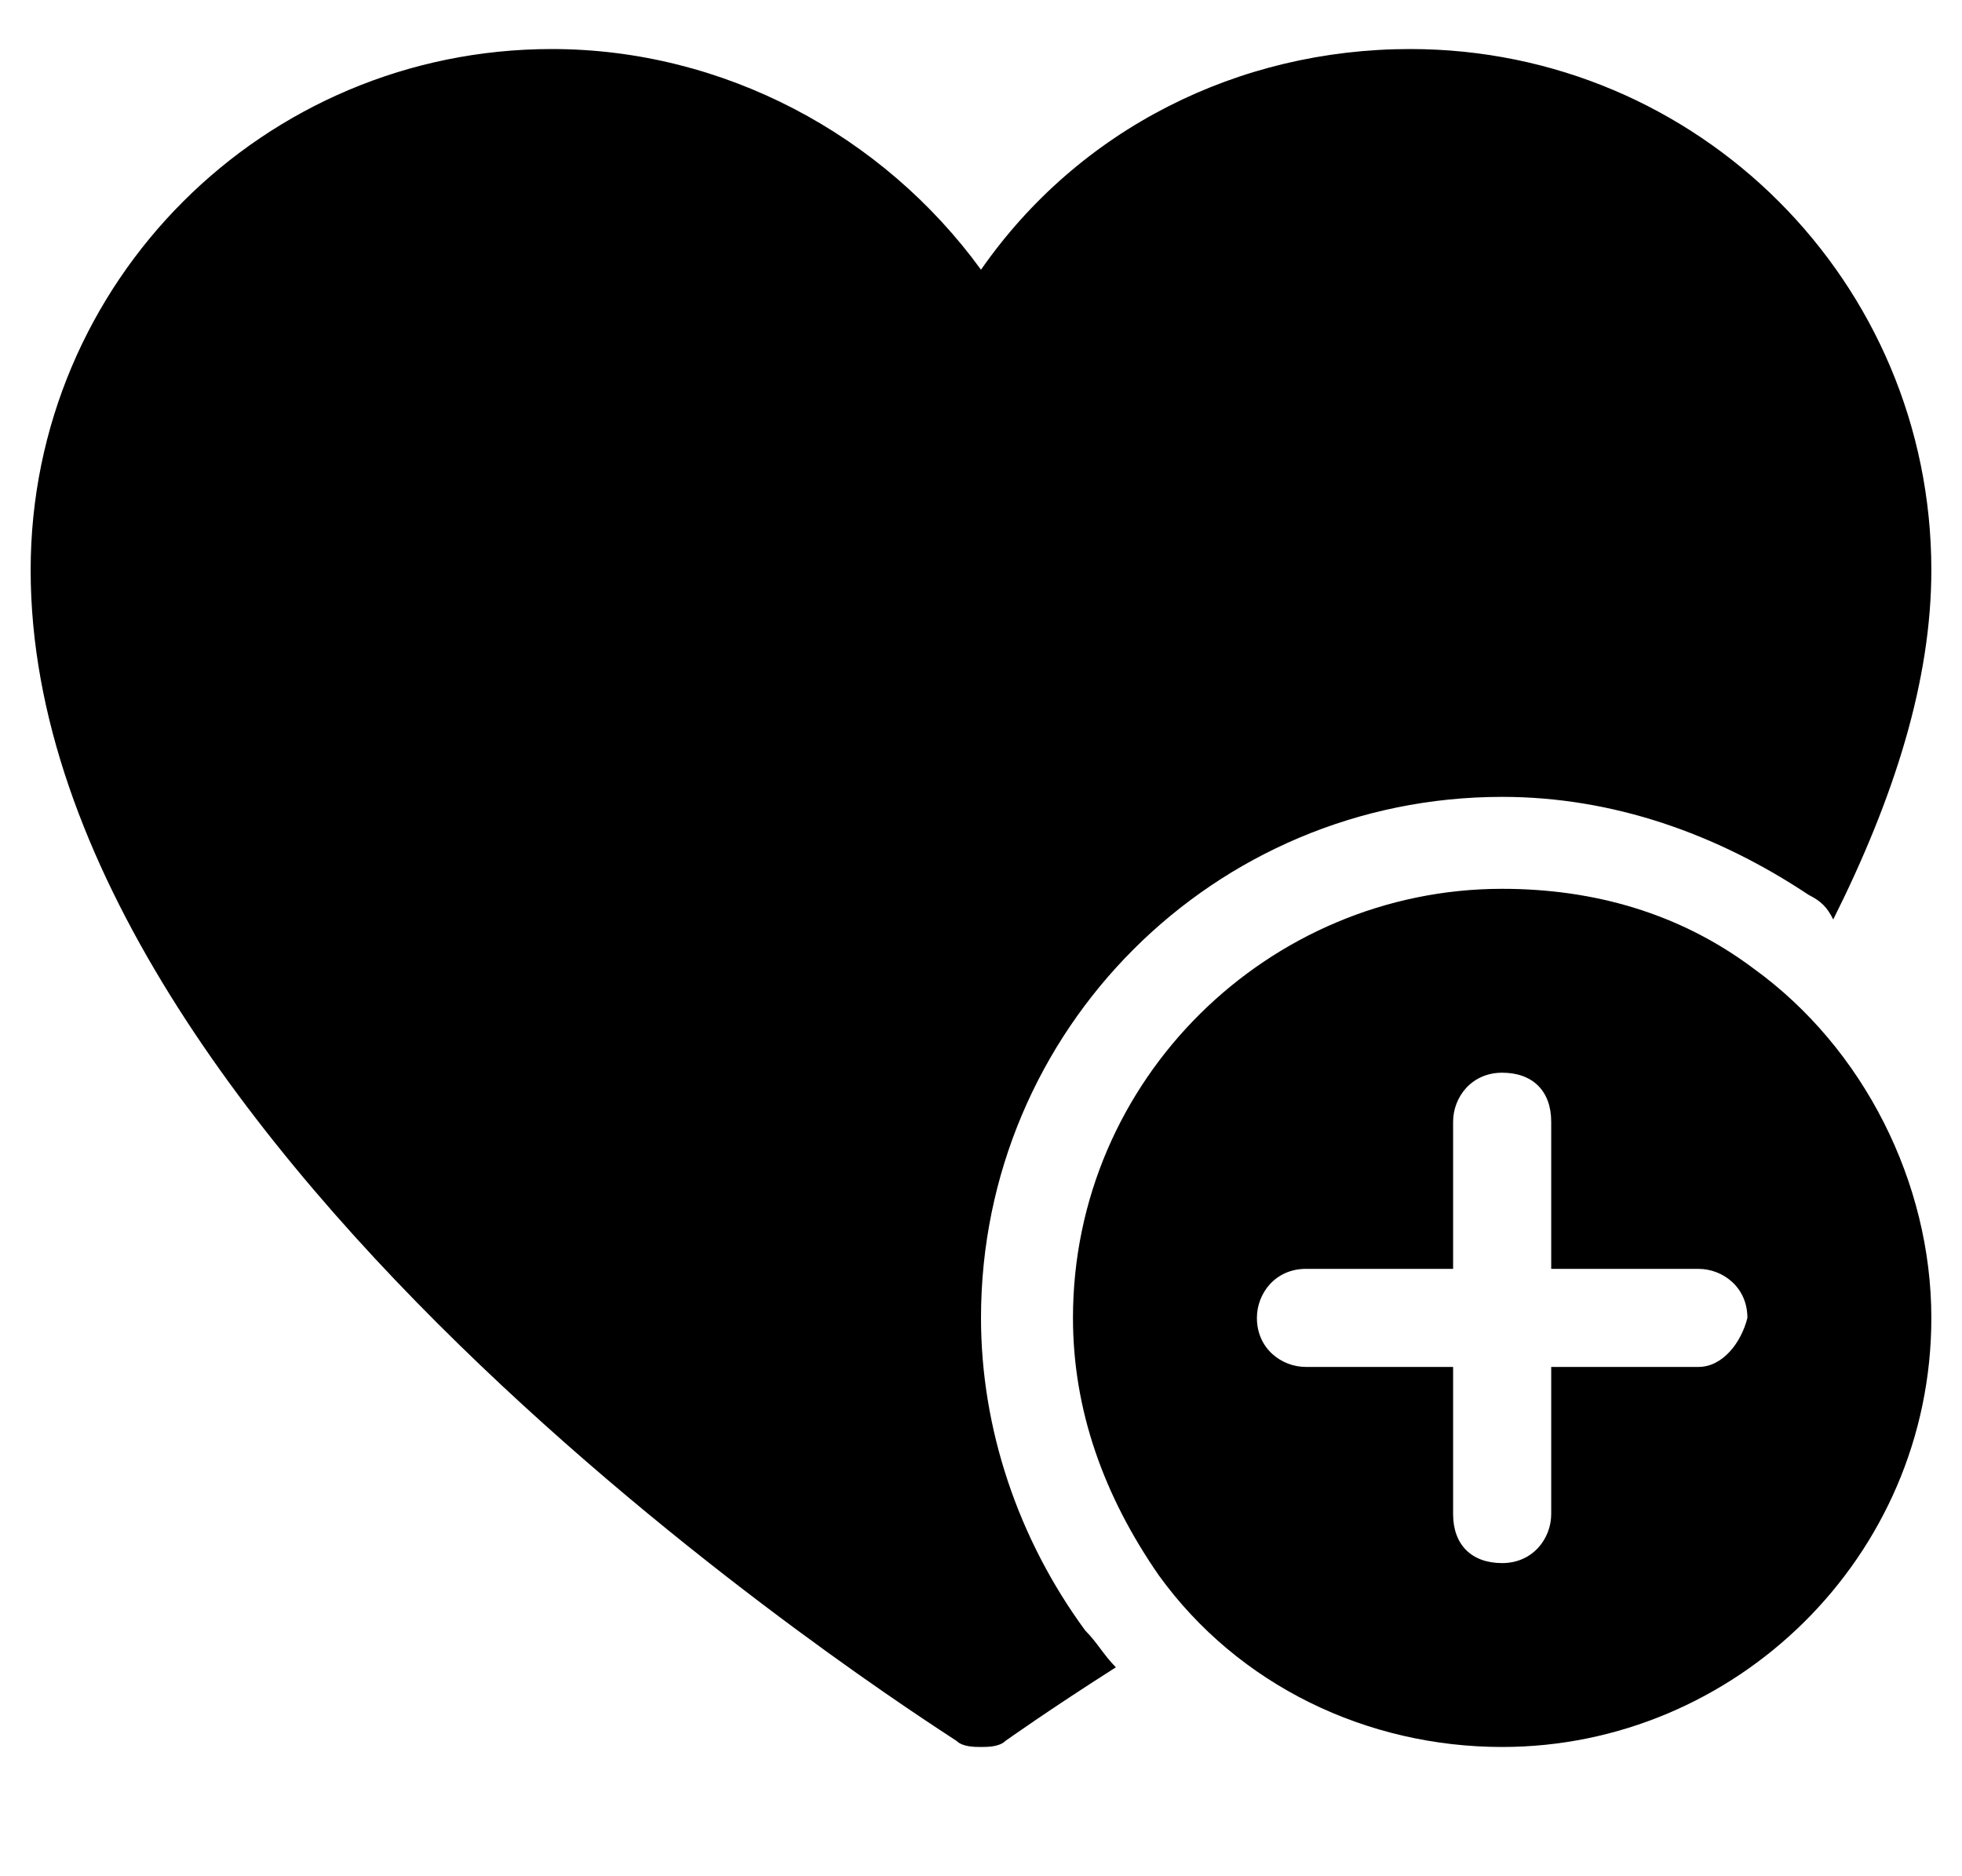 <svg xmlns="http://www.w3.org/2000/svg" xmlns:xlink="http://www.w3.org/1999/xlink" id="Layer_1" x="0px" y="0px" viewBox="0 0 32 30.6" style="enable-background:new 0 0 32 30.6;" xml:space="preserve"><g>	<path d="M16,21.5c0-4.7,3.8-8.5,8.5-8.5c1.8,0,3.5,0.6,5,1.6c0.2,0.1,0.3,0.2,0.4,0.4c1-2,1.6-3.9,1.6-5.7c0-4.7-3.8-8.5-8.5-8.5  c-2.8,0-5.4,1.3-7,3.6c-1.6-2.2-4.2-3.6-7-3.6c-4.7,0-8.5,3.8-8.5,8.5C0.5,18.8,15,28,15.6,28.4c0.1,0.1,0.3,0.1,0.4,0.1  c0.1,0,0.3,0,0.4-0.1c0,0,0.7-0.5,1.8-1.2c-0.2-0.2-0.3-0.4-0.5-0.6C16.6,25.1,16,23.3,16,21.5z"></path>	<path d="M28.6,15.8c-1.2-0.9-2.6-1.3-4.1-1.3c-3.8,0-7,3.1-7,7c0,1.5,0.5,2.9,1.4,4.2c1.3,1.8,3.4,2.8,5.6,2.8c3.8,0,7-3.1,7-7  C31.5,19.3,30.4,17.1,28.6,15.8z M27.7,22.3h-2.4v2.4c0,0.4-0.3,0.8-0.8,0.8s-0.8-0.3-0.8-0.8v-2.4h-2.4l0,0  c-0.4,0-0.8-0.3-0.8-0.8c0-0.4,0.3-0.8,0.8-0.8h2.4v-2.4c0-0.4,0.3-0.8,0.8-0.8s0.8,0.3,0.8,0.8v2.4h2.4l0,0c0.4,0,0.8,0.3,0.8,0.8  C28.4,21.9,28.1,22.3,27.7,22.3z"></path></g></svg>
